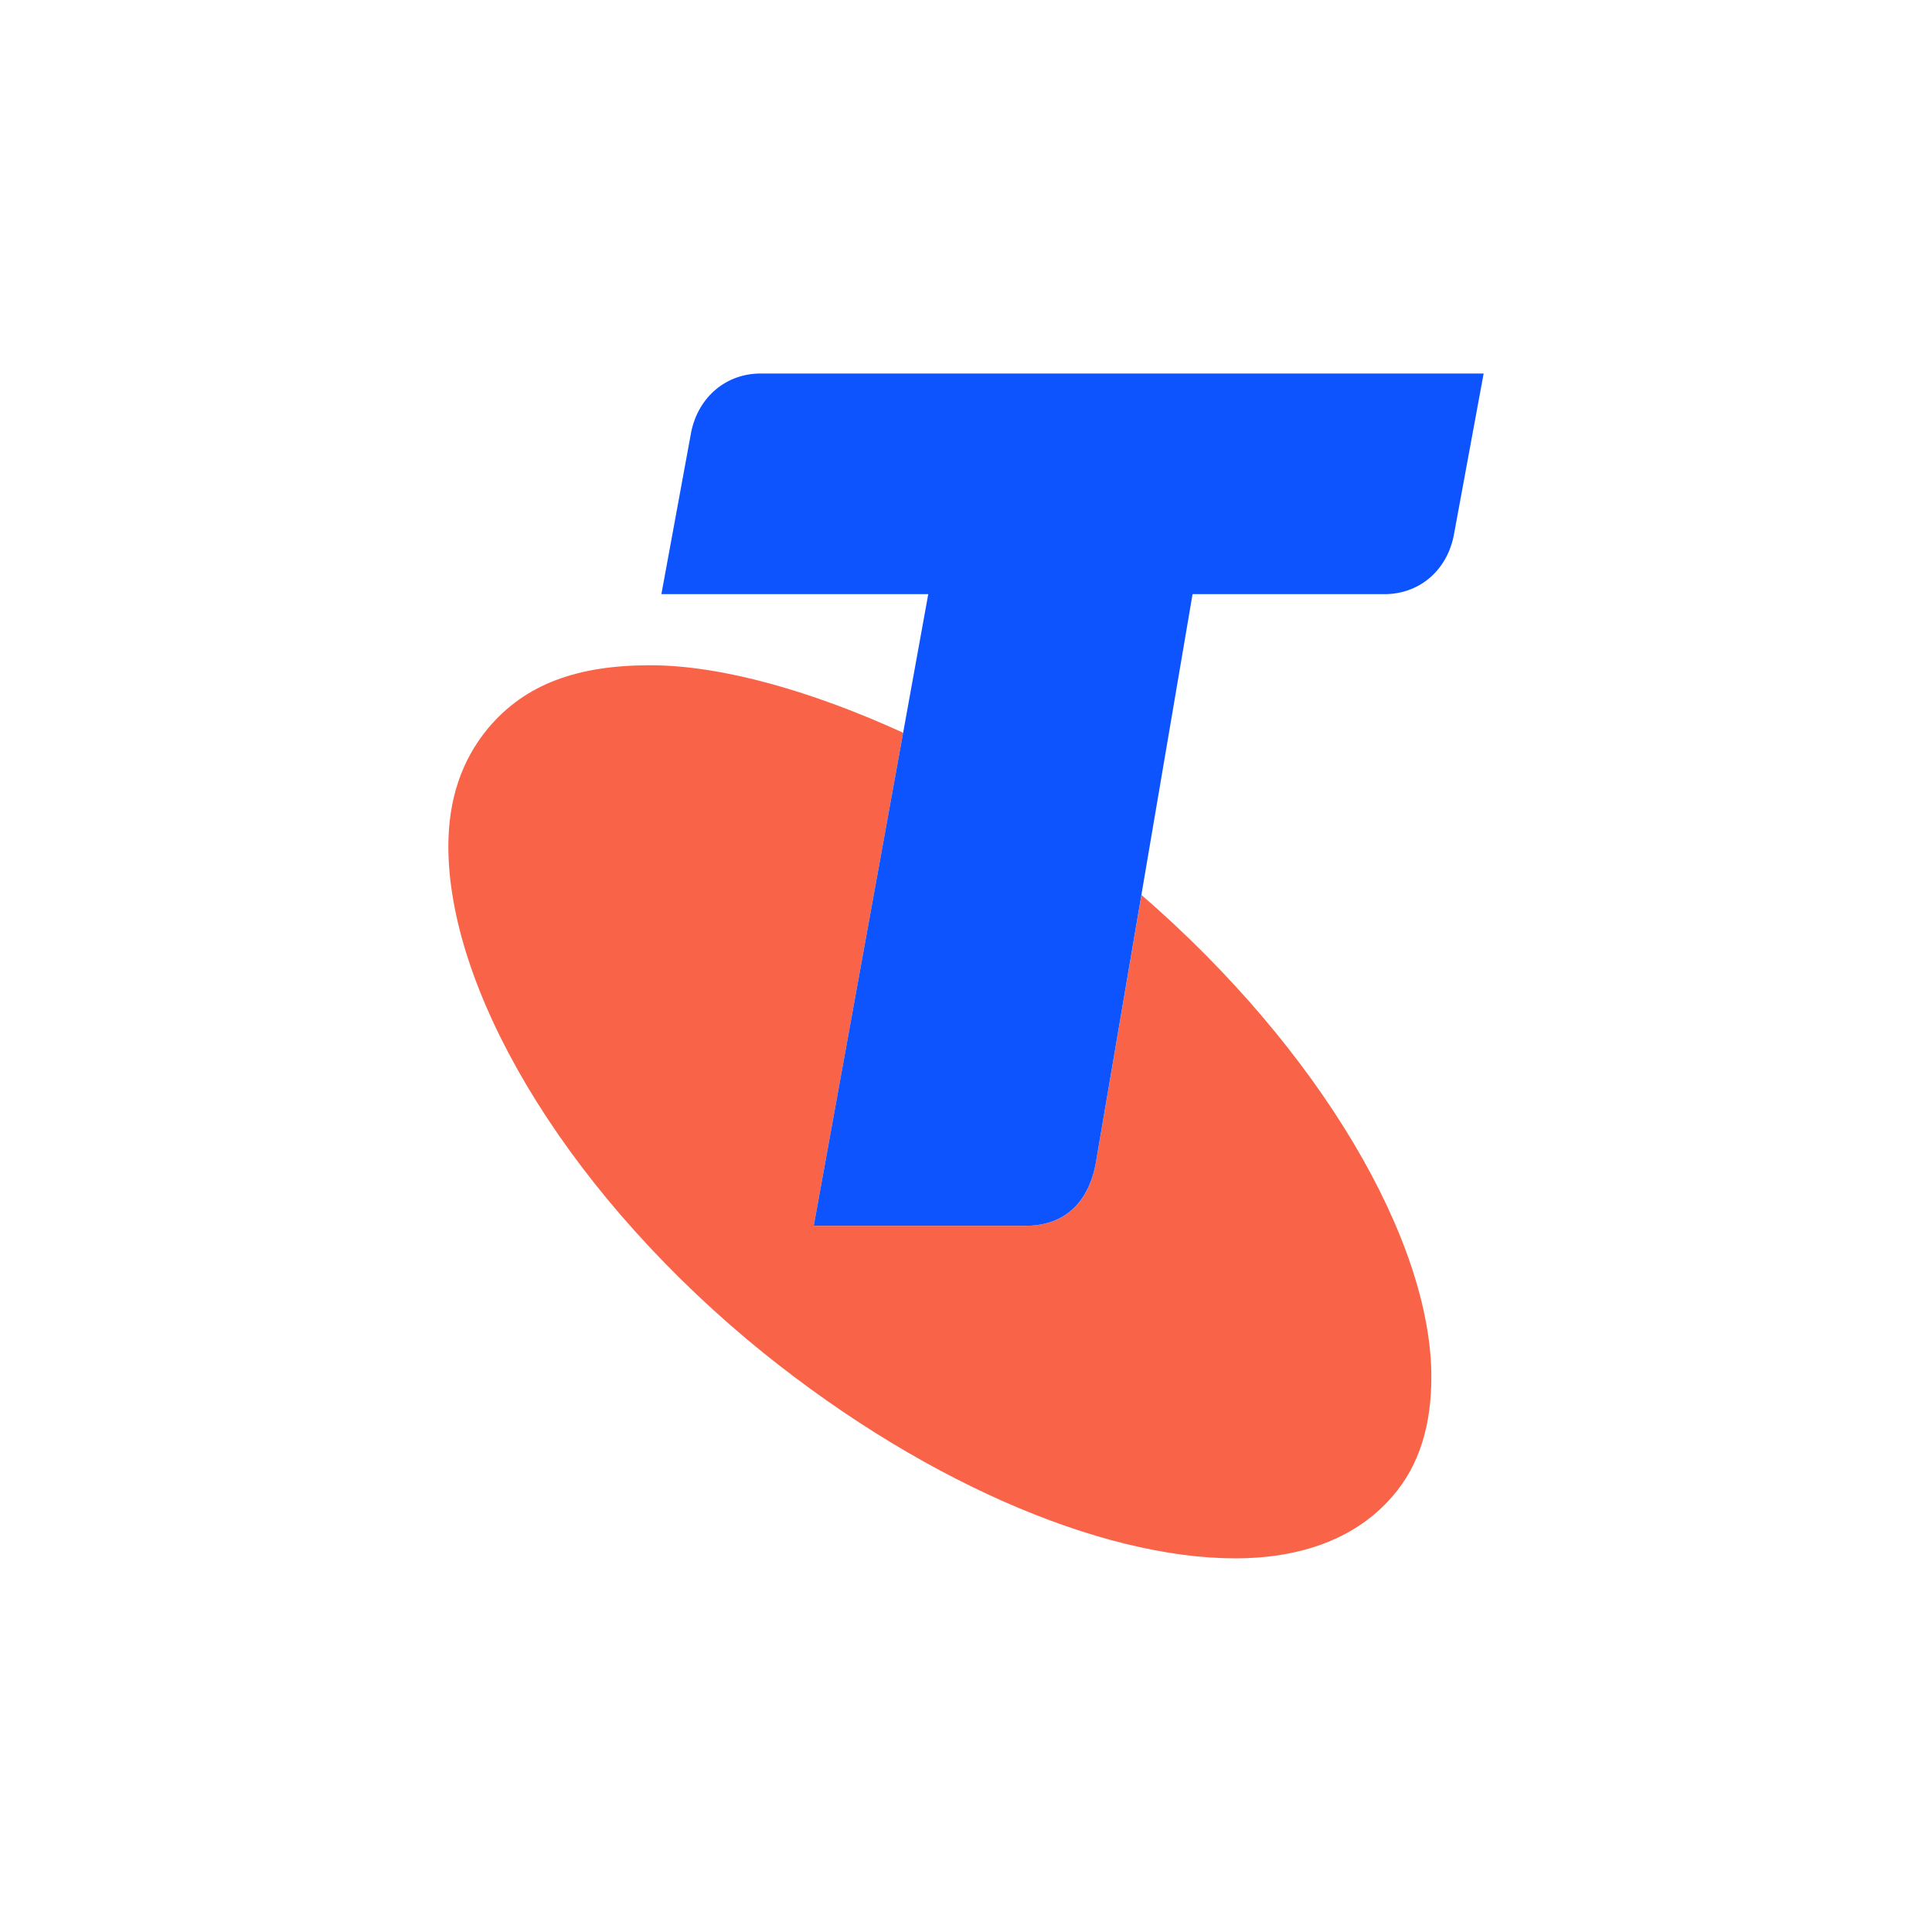 <?xml version="1.0" encoding="UTF-8"?><svg id="uuid-8e8f208d-59c3-496d-9a75-4155fb23313c" xmlns="http://www.w3.org/2000/svg" viewBox="0 0 150 150"><path d="M88.62,69.49l-3.56,20.9c-.73,3.76-3.21,4.78-5.41,4.78h-16.47l6.94-38.28c-6.93-3.17-14.01-5.24-19.64-5.24s-9.72,1.45-12.61,4.92c-2.04,2.47-3.06,5.52-3.06,9.14,0,10.88,8.56,25.98,23.21,38.3,13.06,10.89,27.43,16.98,37.88,16.98,5.22,0,9.43-1.6,12.19-4.79,2.17-2.47,3.04-5.67,3.04-9.29,0-10.57-8.62-25.4-22.51-37.43Z" fill="#f96449"/><path d="M59.04,29c-2.61,0-4.79,1.76-5.37,4.51l-2.32,12.62h20.72l-8.89,49.04h16.47c2.2,0,4.67-1.02,5.41-4.78l7.53-44.26h14.9c2.63,0,4.79-1.74,5.37-4.5l2.33-12.63H59.04Z" fill="#0d54ff"/></svg>